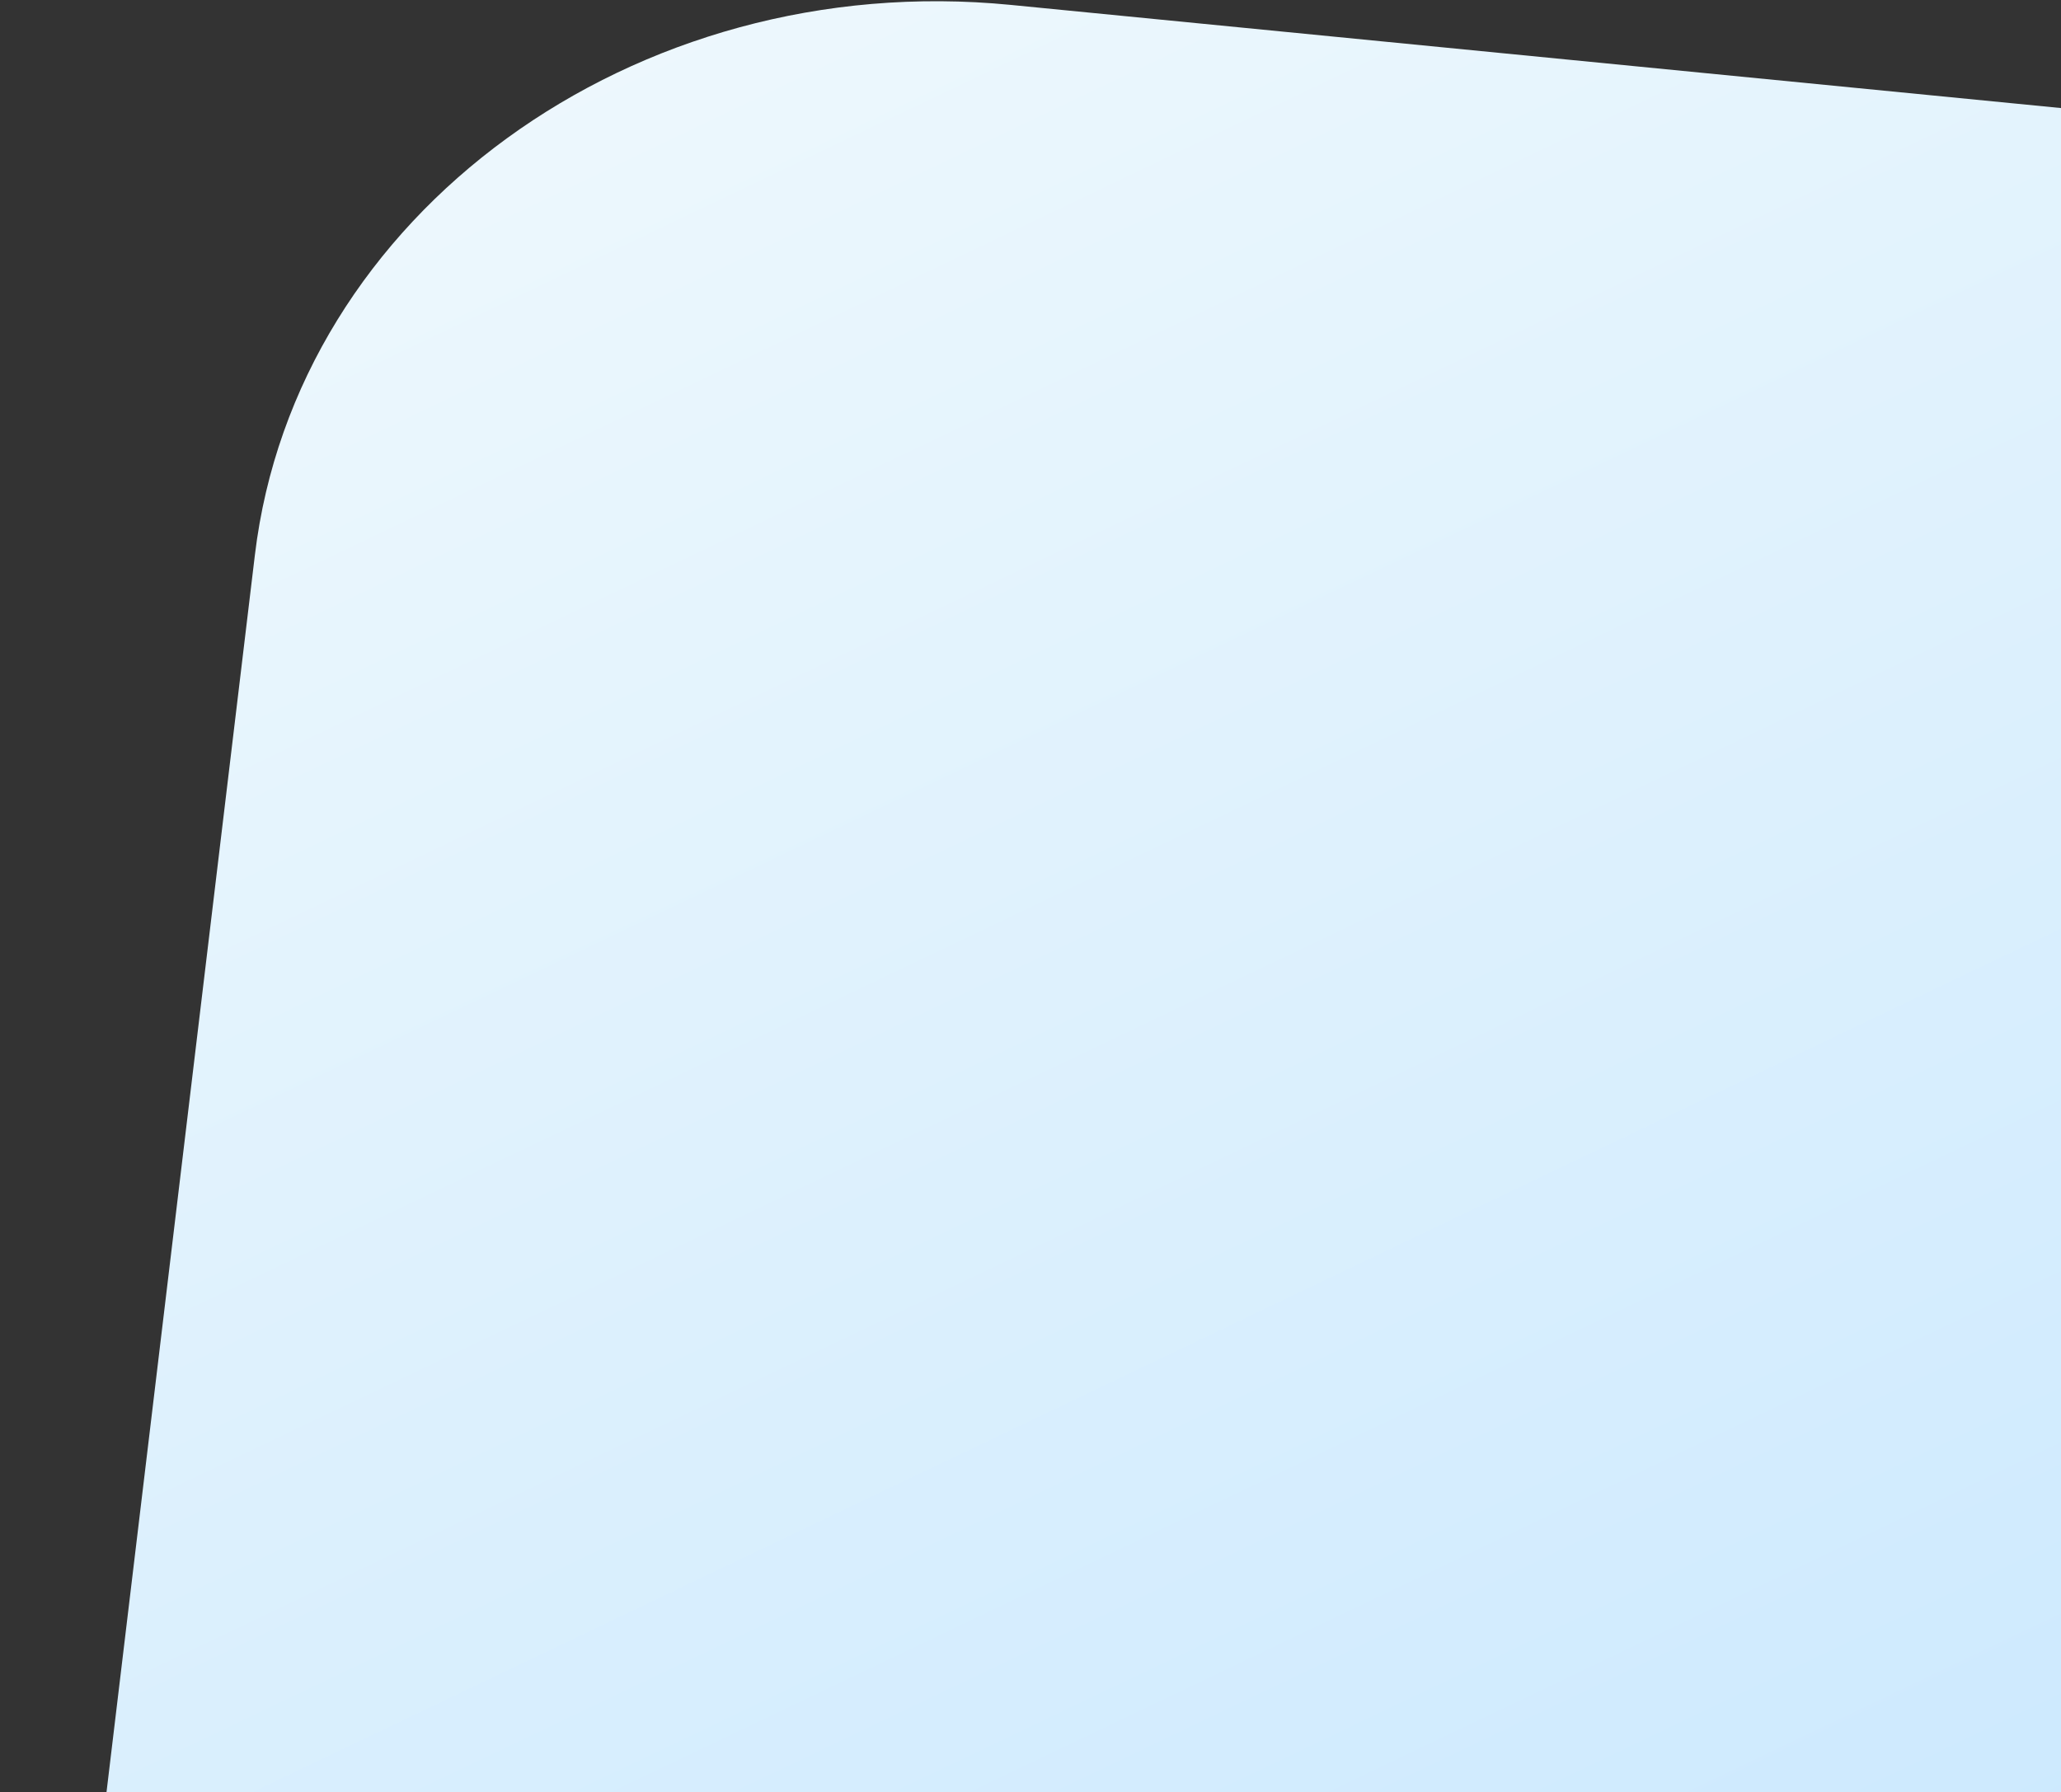 <svg width="1220" height="1061" viewBox="0 0 1220 1061" fill="none" xmlns="http://www.w3.org/2000/svg">
<rect x="0" y="0" width="1220" height="1061" fill="#333333" stroke="none"/>
<g clip-path="url(#clip0_301_4)">
<path d="M2885.2 227.553L598.31 2.904C375.397 -18.993 175.077 126.806 150.882 328.556L2.999 1561.71C-21.196 1763.46 139.897 1944.76 362.81 1966.66L2649.7 2191.31C2872.61 2213.21 3072.93 2067.41 3097.13 1865.66L3245.01 632.502C3269.2 430.753 3108.11 249.451 2885.2 227.553Z" fill="url(#paint0_linear_301_4)"/>
</g>
<defs>
<linearGradient id="paint0_linear_301_4" x1="310.583" y1="-79.919" x2="1137.99" y2="1652.85" gradientUnits="userSpaceOnUse">
<stop stop-color="#F0F9FD"/>
<stop offset="1" stop-color="#C1E4FE"/>
</linearGradient>
<clipPath id="clip0_301_4">
<rect width="1220" height="1061" fill="white"/>
</clipPath>
</defs>
</svg>
